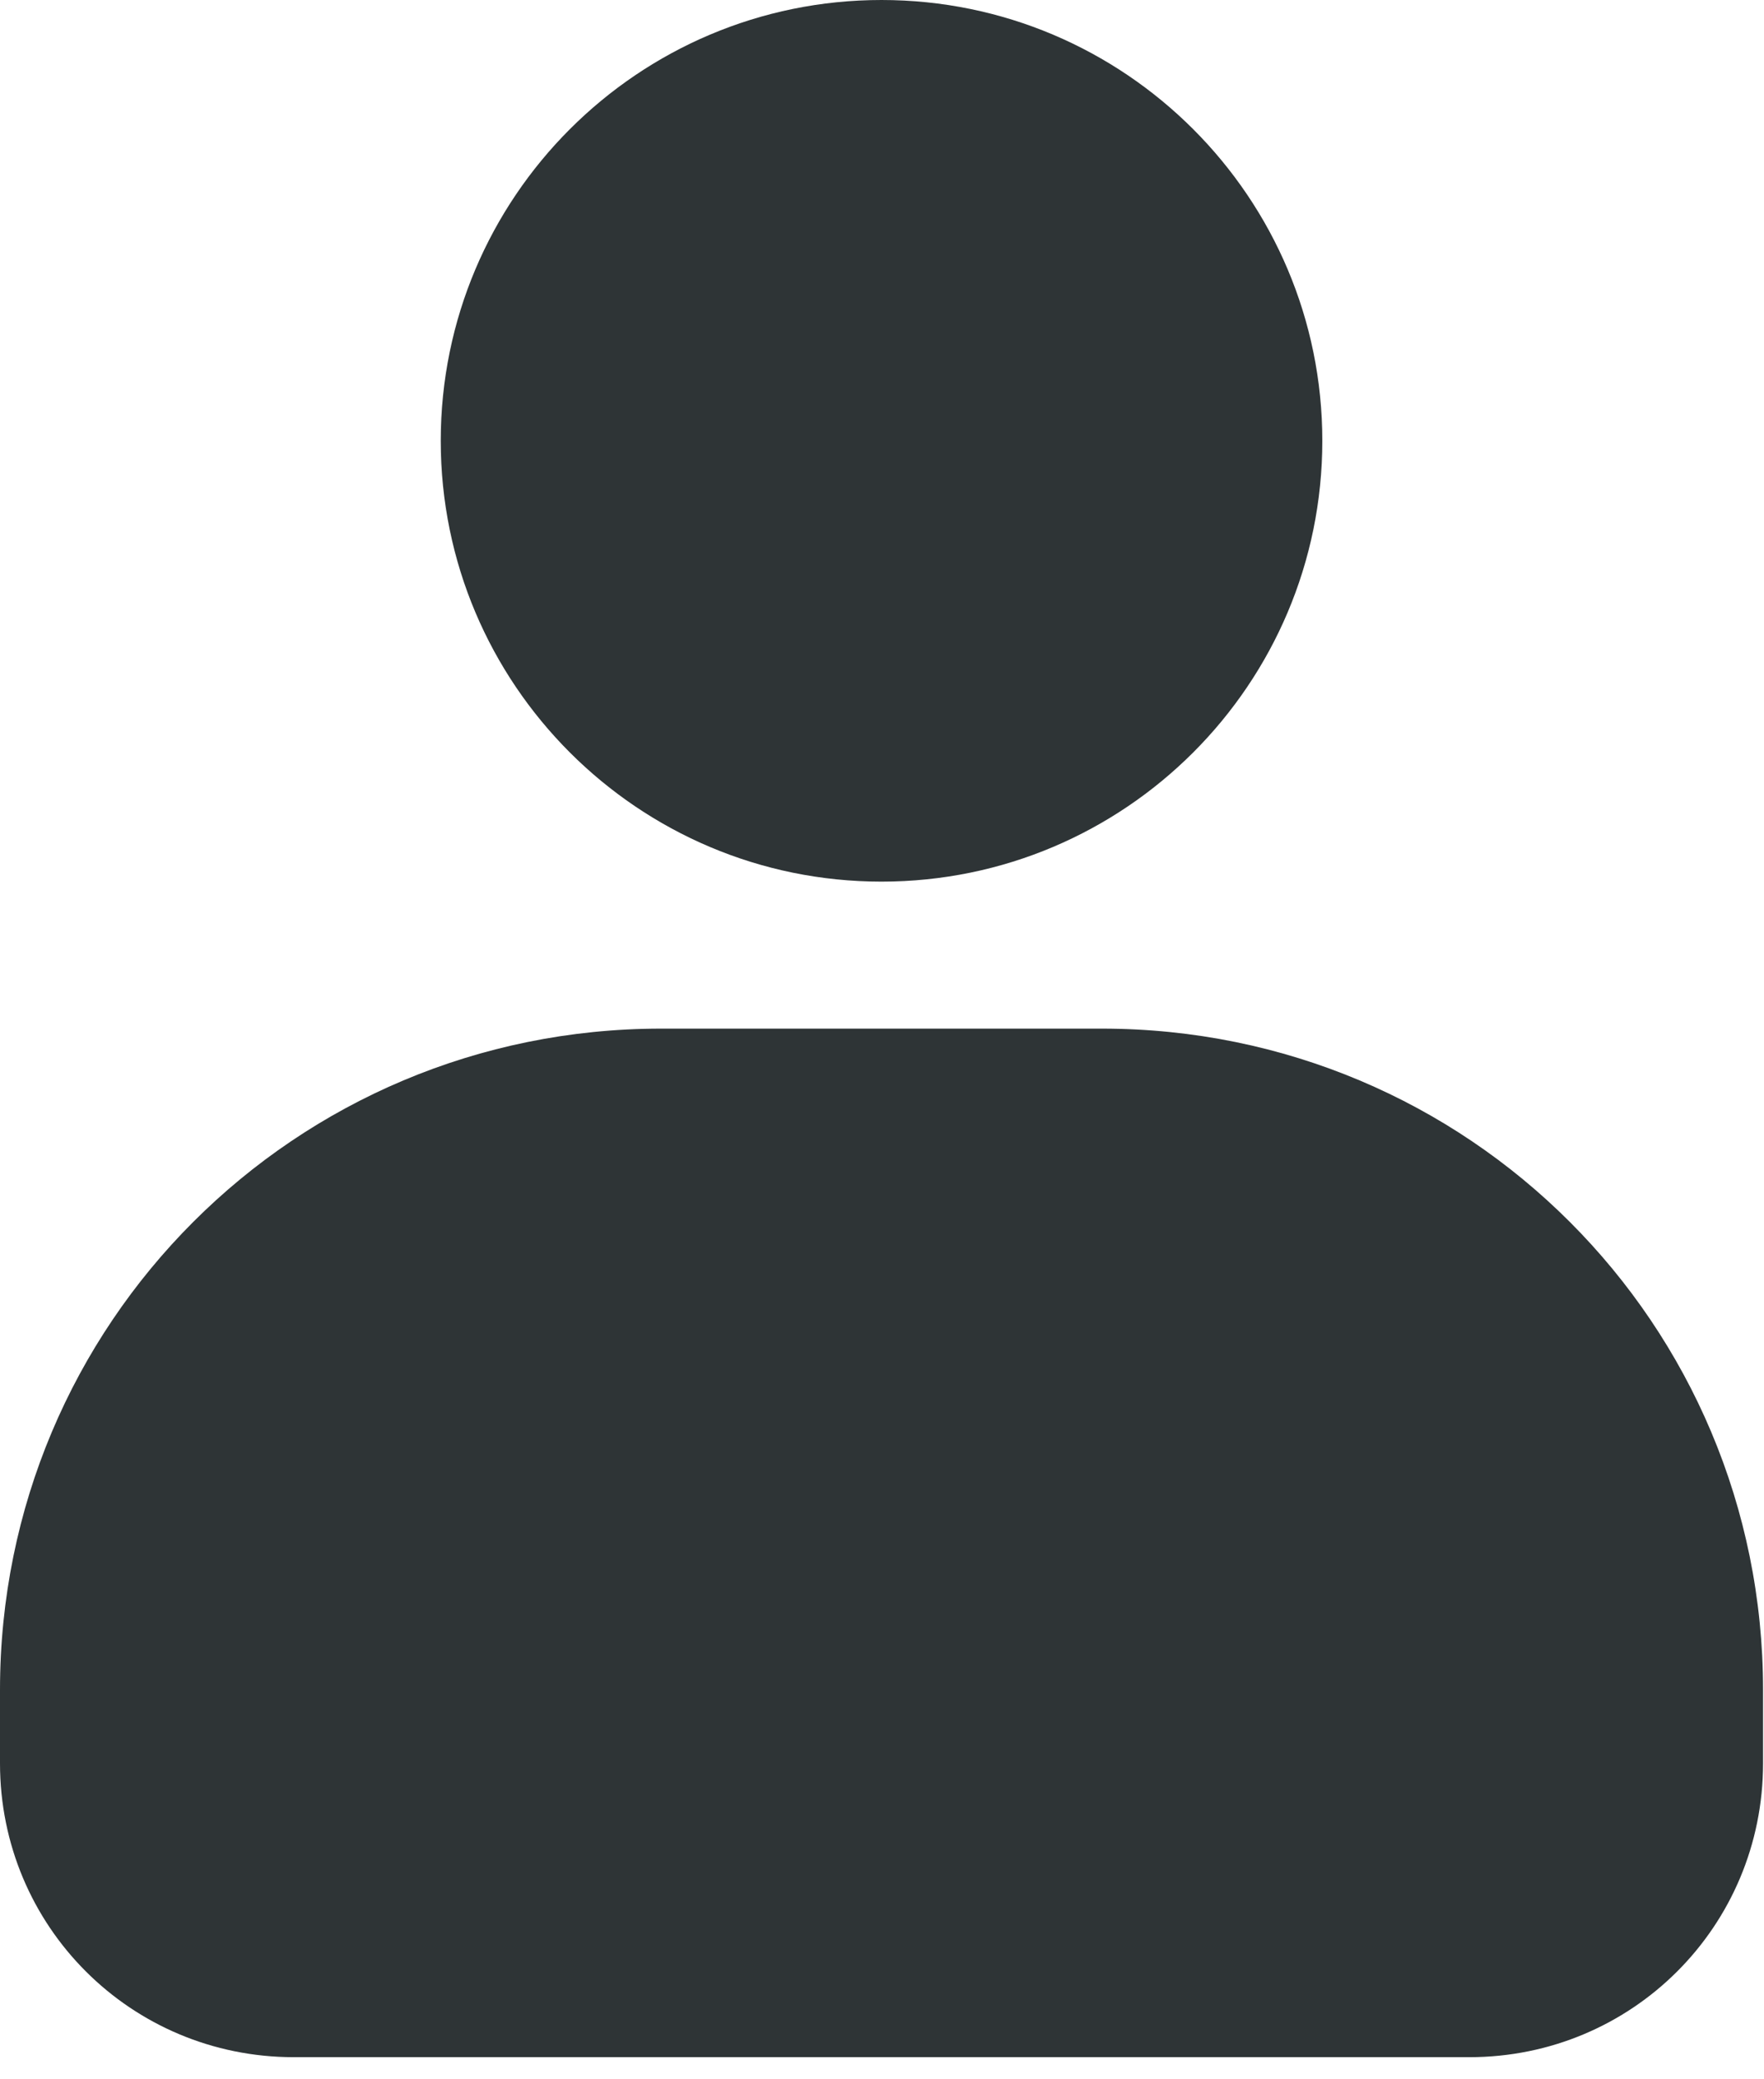<svg width="28" height="33" viewBox="0 0 28 33" fill="none" xmlns="http://www.w3.org/2000/svg">
<path d="M13.992 0C10.13 0 6.996 3.134 6.996 6.996C6.996 10.859 10.13 13.992 13.992 13.992C17.855 13.992 20.989 10.859 20.989 6.996C20.989 3.134 17.855 0 13.992 0ZM10.494 16.325C4.682 16.325 0 21.007 0 26.819V27.985C0 30.572 2.077 32.649 4.664 32.649H23.321C25.908 32.649 27.985 30.572 27.985 27.985V26.819C27.985 21.007 23.303 16.325 17.491 16.325H10.494Z" fill="#2E3436"/>
</svg>
